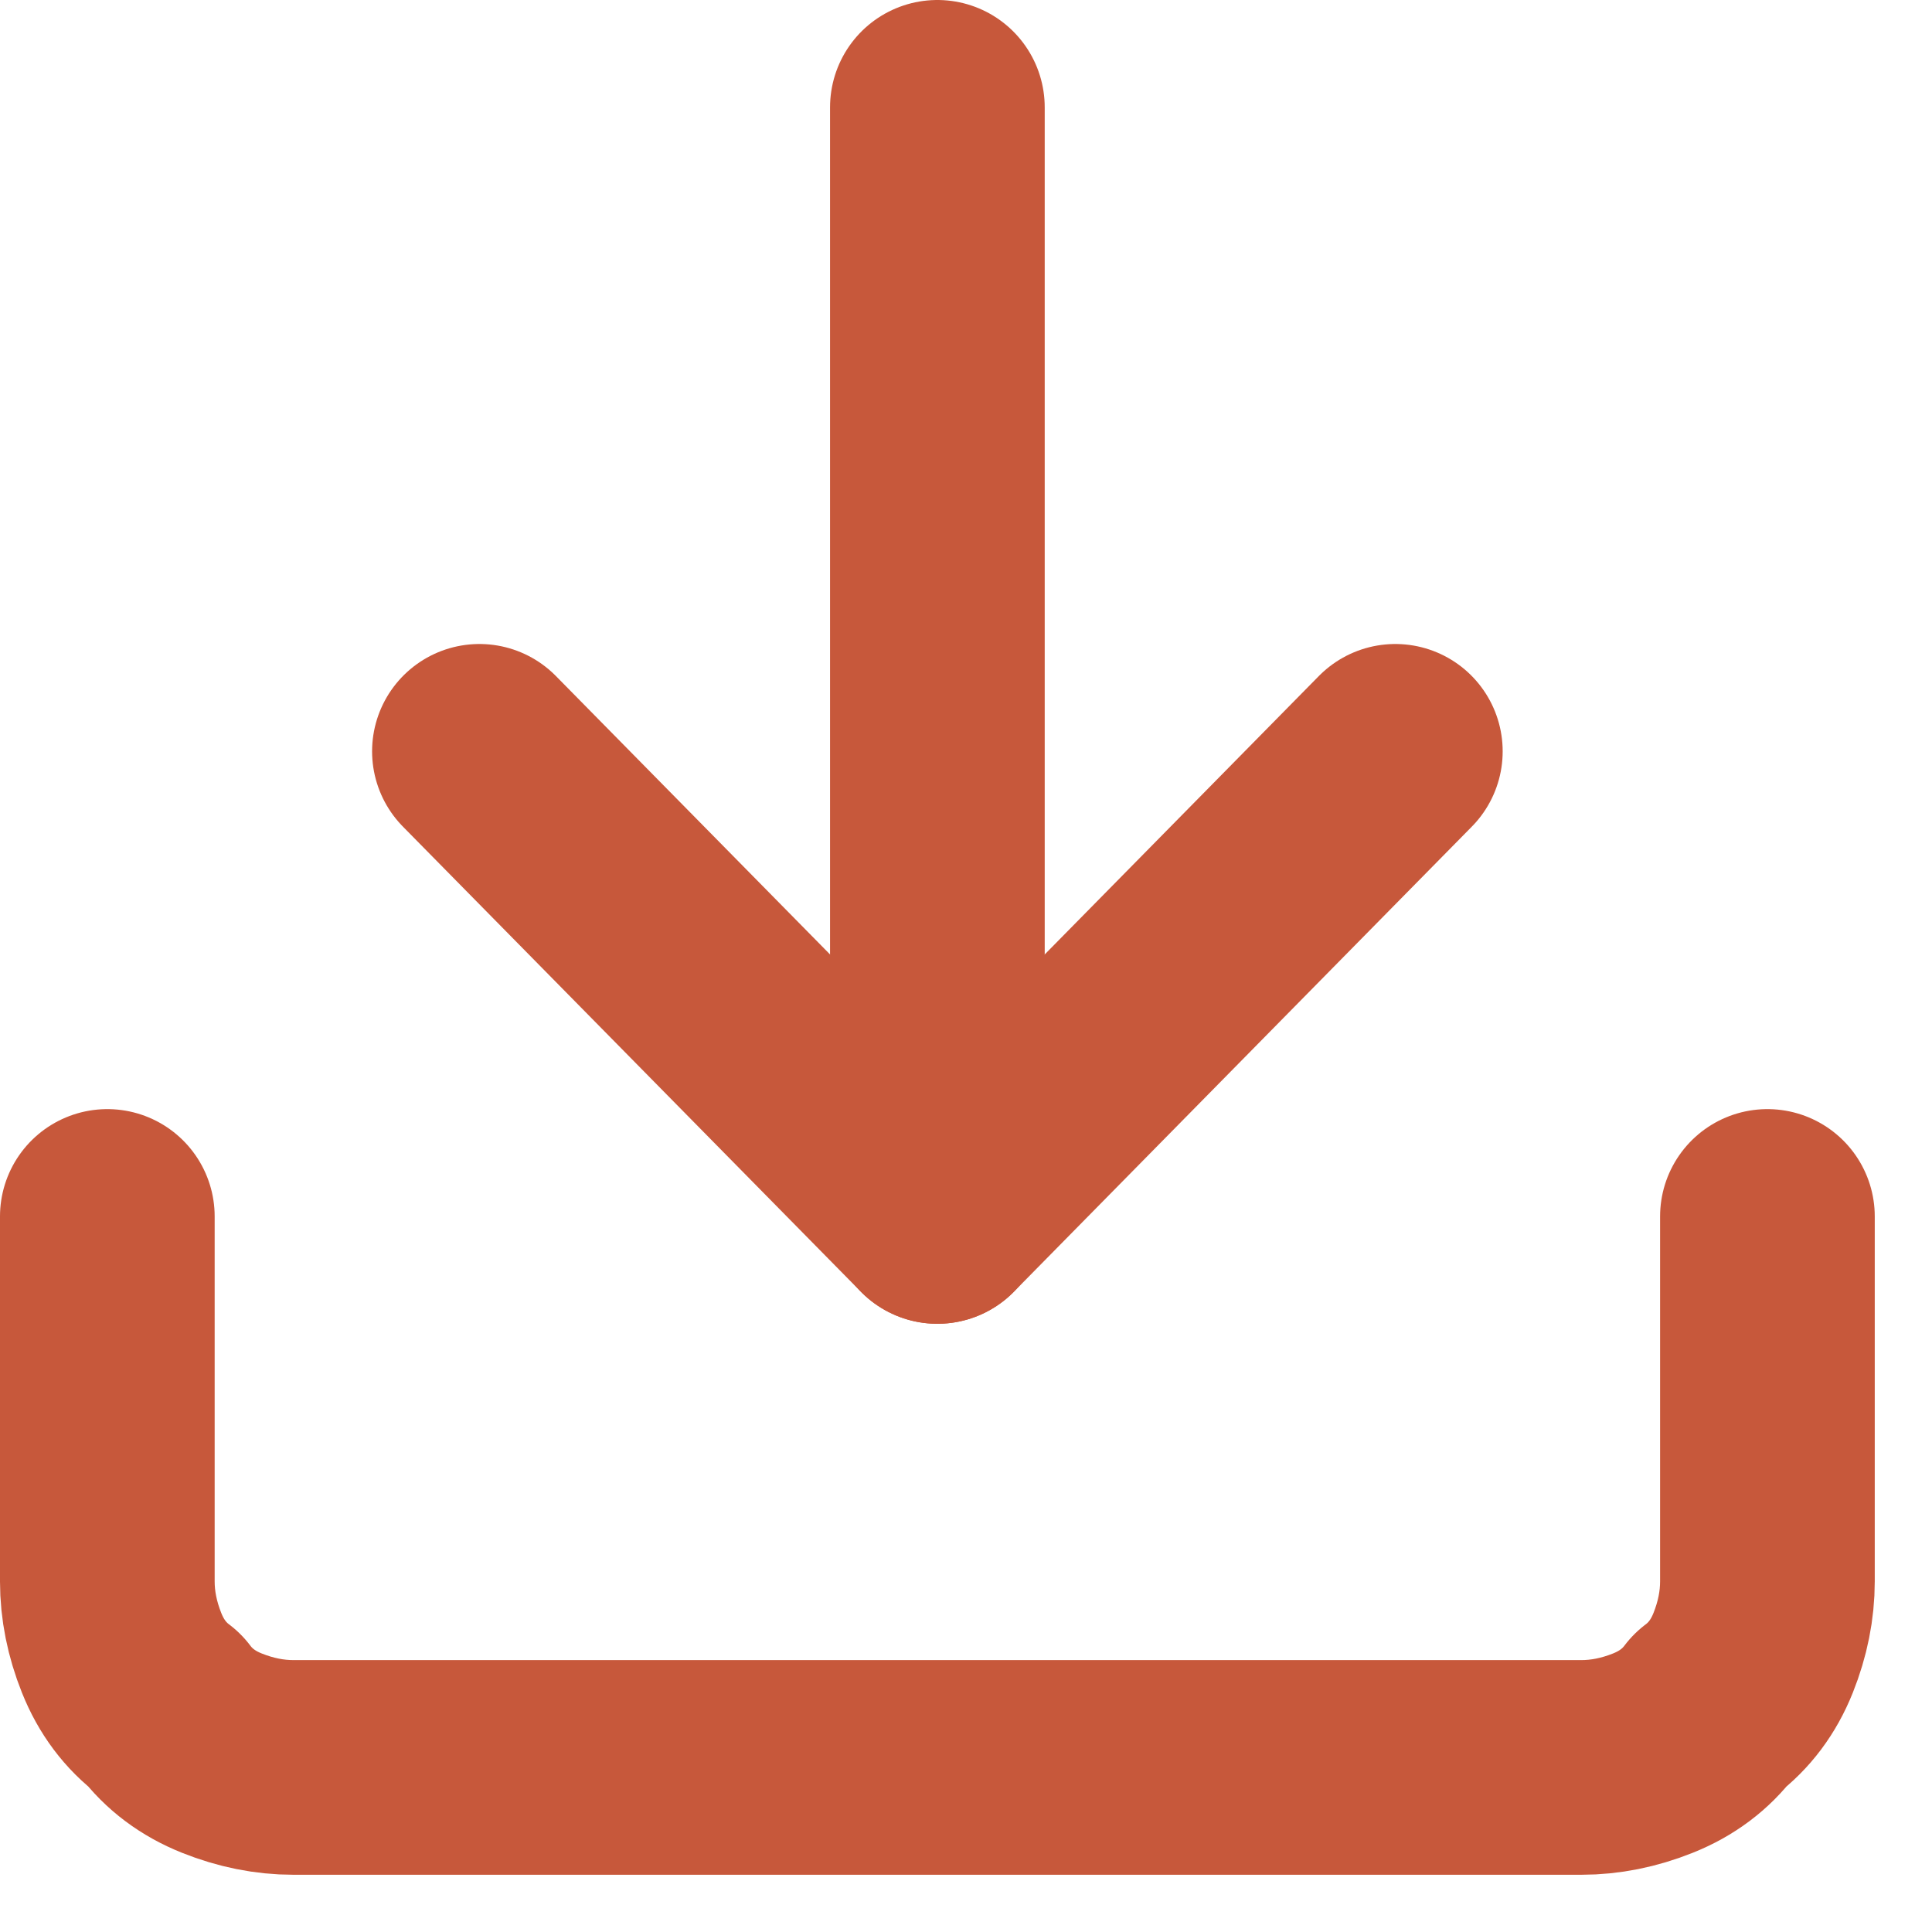 <svg version="1.2" xmlns="http://www.w3.org/2000/svg" viewBox="0 0 27 27" width="27" height="27">
	<title>download</title>
	<style>
		.s0 { fill: none;stroke: #c7583b;stroke-linecap: round;stroke-linejoin: round;stroke-width: 3 } 
	</style>
	<filter id="f0">
		<feFlood flood-color="#ffffff" flood-opacity="1" />
		<feBlend mode="normal" in2="SourceGraphic"/>
		<feComposite in2="SourceAlpha" operator="in" />
	</filter>
	<g id="Icon_feather-download" filter="url(#f0)">
		<path id="Path_100" class="s0" d="m24.7 17v5.1q0 0.5-0.2 1-0.2 0.5-0.6 0.8-0.3 0.4-0.8 0.6-0.5 0.2-1 0.2h-18q-0.5 0-1-0.2-0.5-0.2-0.8-0.6-0.4-0.3-0.6-0.8-0.2-0.5-0.2-1v-5.1"/>
		<path id="Path_101" class="s0" d="m6.7 10.5l6.4 6.5 6.4-6.5"/>
		<path id="Path_102" class="s0" d="m13.1 17v-15.5"/>
	</g>
</svg>